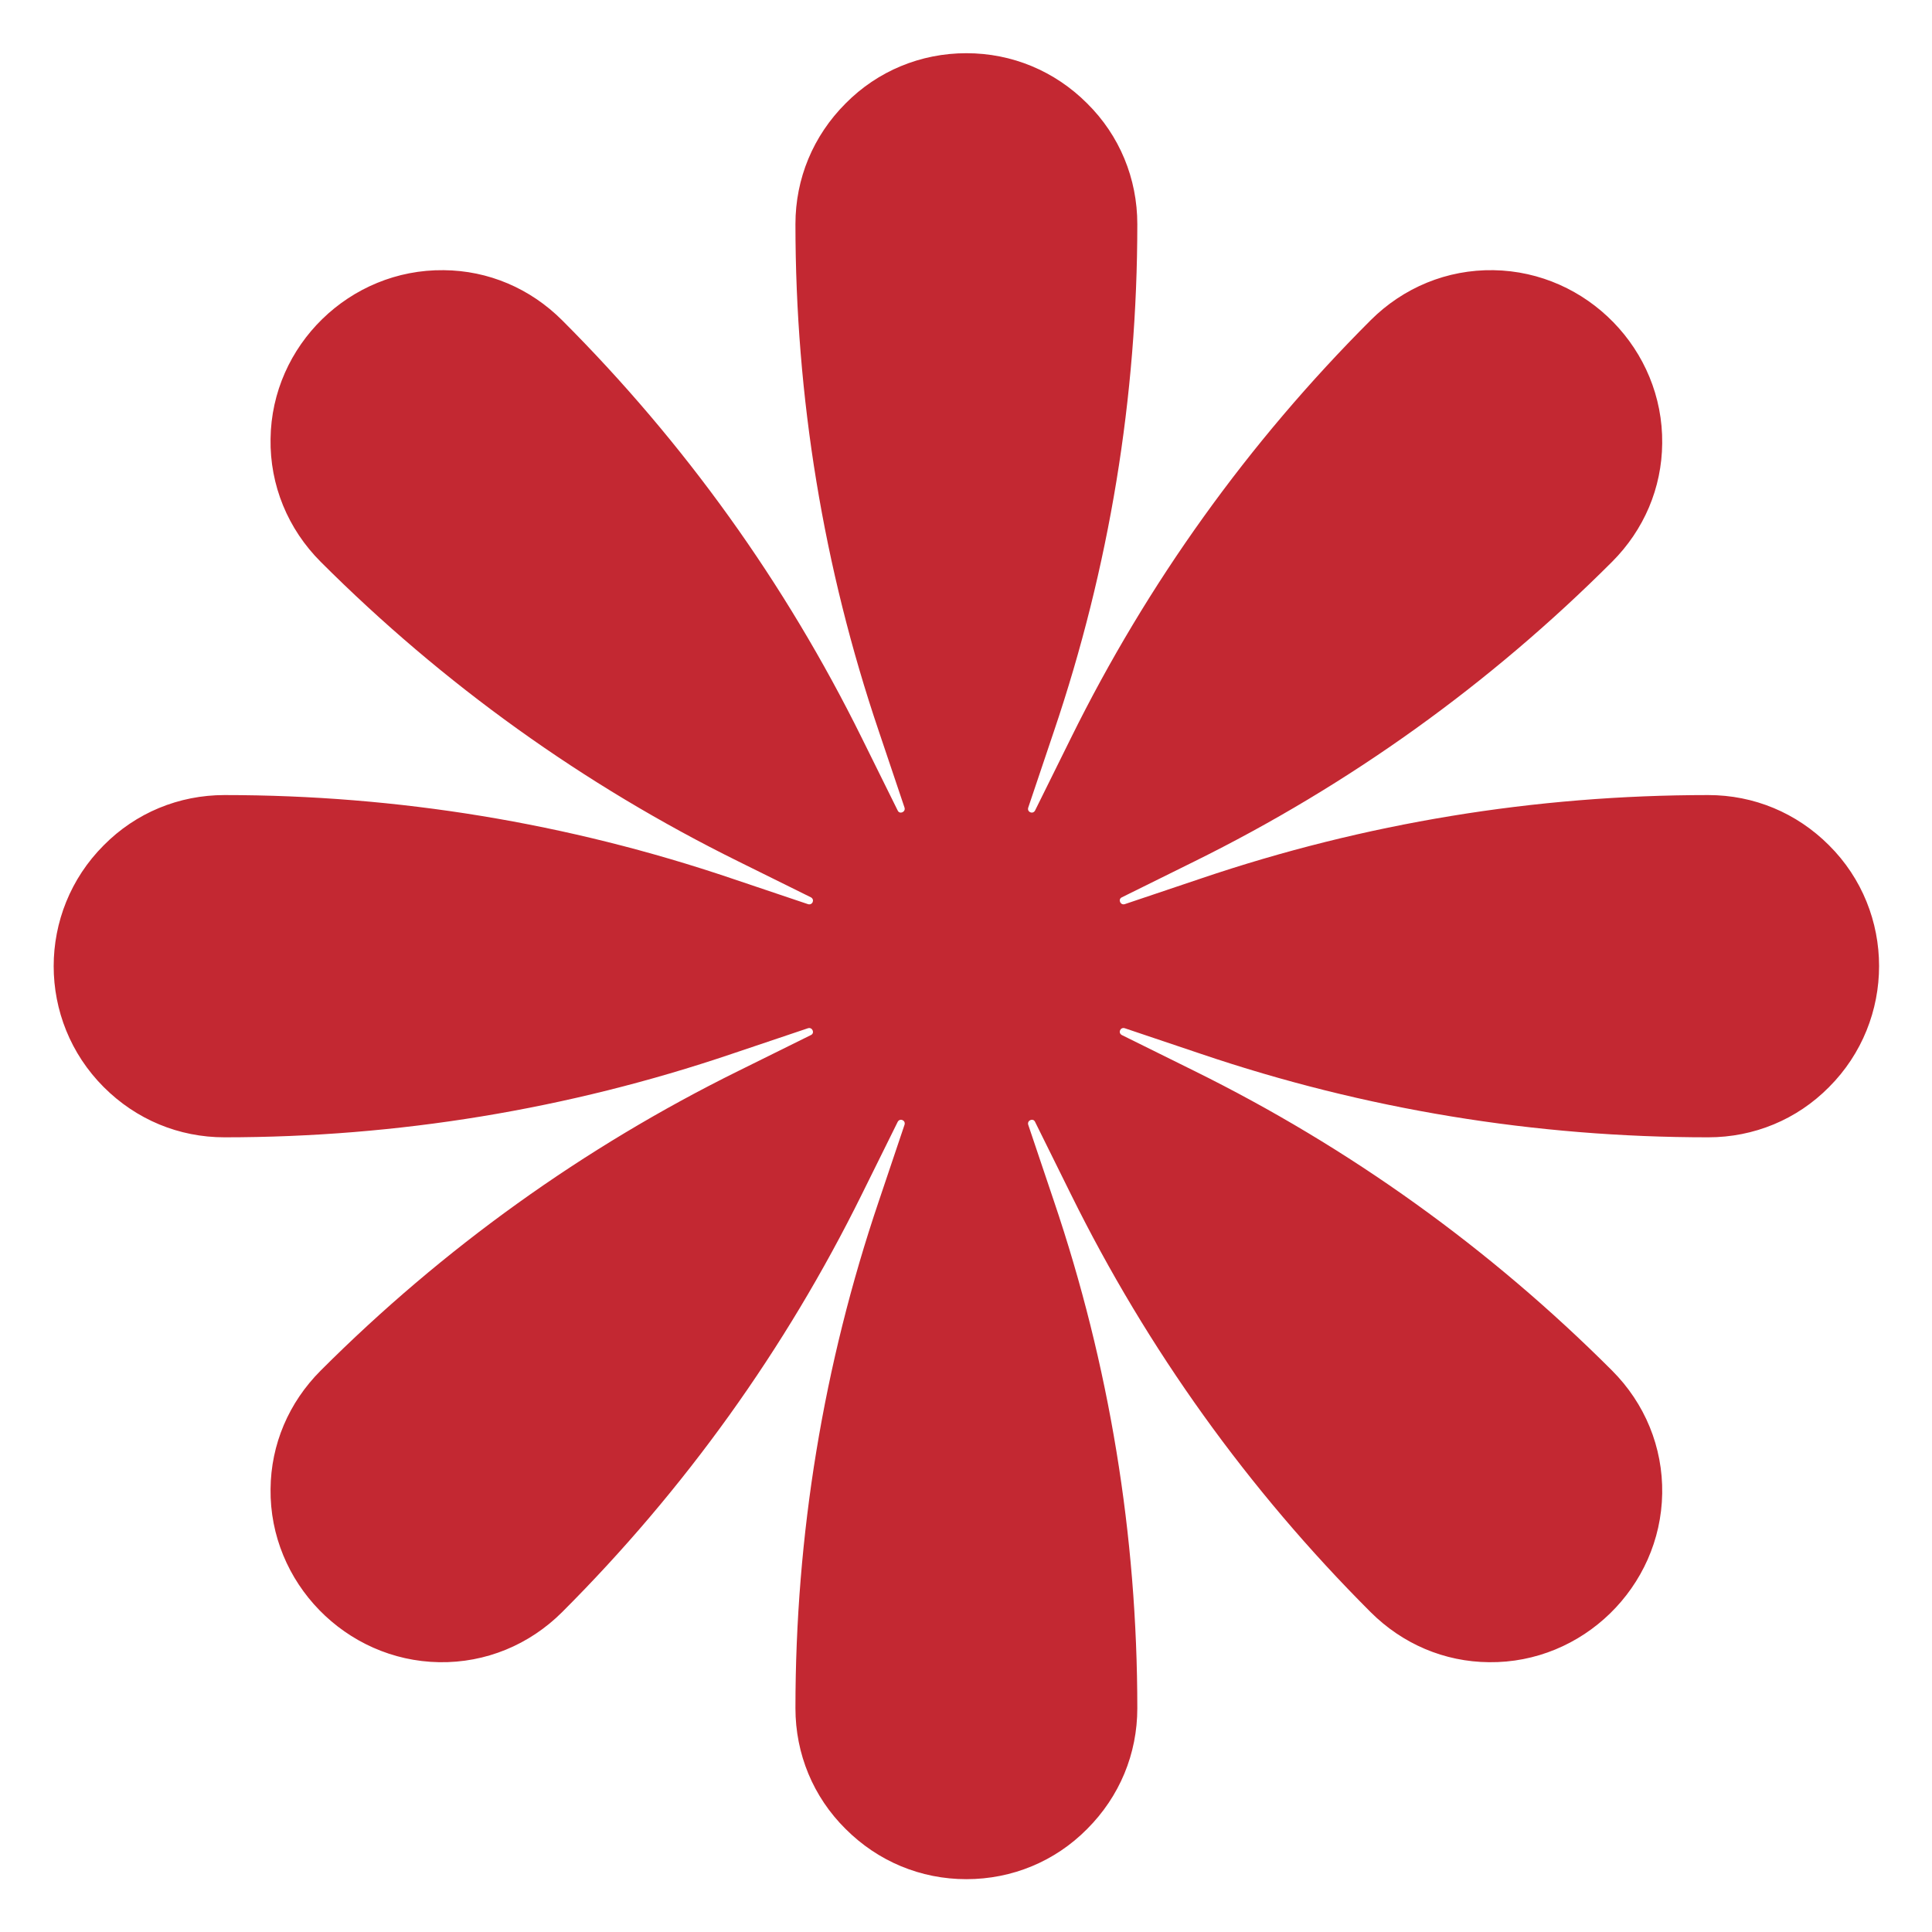 <svg xmlns="http://www.w3.org/2000/svg" version="1.1" xmlns:xlink="http://www.w3.org/1999/xlink" width="512" height="512" x="0" y="0" viewBox="0 0 512 512" style="enable-background:new 0 0 512 512" xml:space="preserve"><g><path d="M484.7 224c-8.6-8.6-19.9-13.3-32-13.3-45.8 0-91 7.4-134.4 22.1l-20.2 6.8c-1.2.4-1.9-1.3-.8-1.8l19.2-9.5c41.1-20.3 78.3-47 110.7-79.4 8.5-8.5 13.2-19.6 13.3-31.4.3-24.8-19.9-45.5-44.7-45.9-12.3-.2-23.9 4.6-32.6 13.3-32.4 32.4-59.1 69.6-79.4 110.7l-9.5 19.2c-.6 1.1-2.2.4-1.8-.8l6.8-20.2c14.7-43.4 22.1-88.6 22.1-134.4 0-12.1-4.7-23.5-13.3-32-8.6-8.6-19.9-13.3-32-13.3-12.1 0-23.5 4.7-32 13.3-8.6 8.6-13.3 19.9-13.3 32 0 45.8 7.4 91 22.1 134.4l6.8 20.2c.4 1.2-1.3 1.9-1.8.8l-9.5-19.2c-20.3-41.1-47-78.3-79.4-110.7l-1.4 1.4 1.4-1.4c-8.5-8.5-19.6-13.2-31.4-13.3-24.9-.3-45.6 19.9-45.9 44.7-.2 12.3 4.6 23.9 13.3 32.6 32.4 32.4 69.6 59.1 110.7 79.4l19.2 9.5c1.1.6.4 2.2-.8 1.8l-20.2-6.8c-43.4-14.7-88.6-22.1-134.4-22.1-12.1 0-23.5 4.7-32 13.3-17.7 17.7-17.7 46.4 0 64.1 8.6 8.6 19.9 13.3 32 13.3 45.8 0 91-7.4 134.4-22.1l20.2-6.8c1.2-.4 1.9 1.3.8 1.8l-19.2 9.5c-41.1 20.3-78.3 47-110.7 79.4-8.5 8.5-13.2 19.6-13.3 31.4-.3 24.8 19.9 45.5 44.7 45.9 12.3.2 23.9-4.6 32.6-13.3 32.4-32.4 59.1-69.6 79.4-110.7l9.5-19.2c.6-1.1 2.2-.4 1.8.8l-6.8 20.2c-14.7 43.4-22.1 88.6-22.1 134.4 0 12.1 4.7 23.5 13.3 32 8.6 8.6 19.9 13.3 32 13.3 12.1 0 23.5-4.7 32-13.3 8.6-8.6 13.3-19.9 13.3-32 0-45.8-7.4-91-22.1-134.4l-6.8-20.2c-.4-1.2 1.3-1.9 1.8-.8l9.5 19.2c20.3 41.1 47 78.3 79.4 110.7l1.4-1.4-1.4 1.4c8.5 8.5 19.6 13.2 31.4 13.3 24.8.3 45.5-19.9 45.9-44.7.2-12.3-4.6-23.9-13.3-32.6-32.4-32.4-69.6-59.1-110.7-79.4l-19.2-9.5c-1.1-.6-.4-2.2.8-1.8l20.2 6.8c43.4 14.7 88.6 22.1 134.4 22.1 12.1 0 23.5-4.7 32-13.3 17.7-17.7 17.7-46.5 0-64.1z" fill="#c32832" opacity="1" data-original="#000000"></path></g></svg>